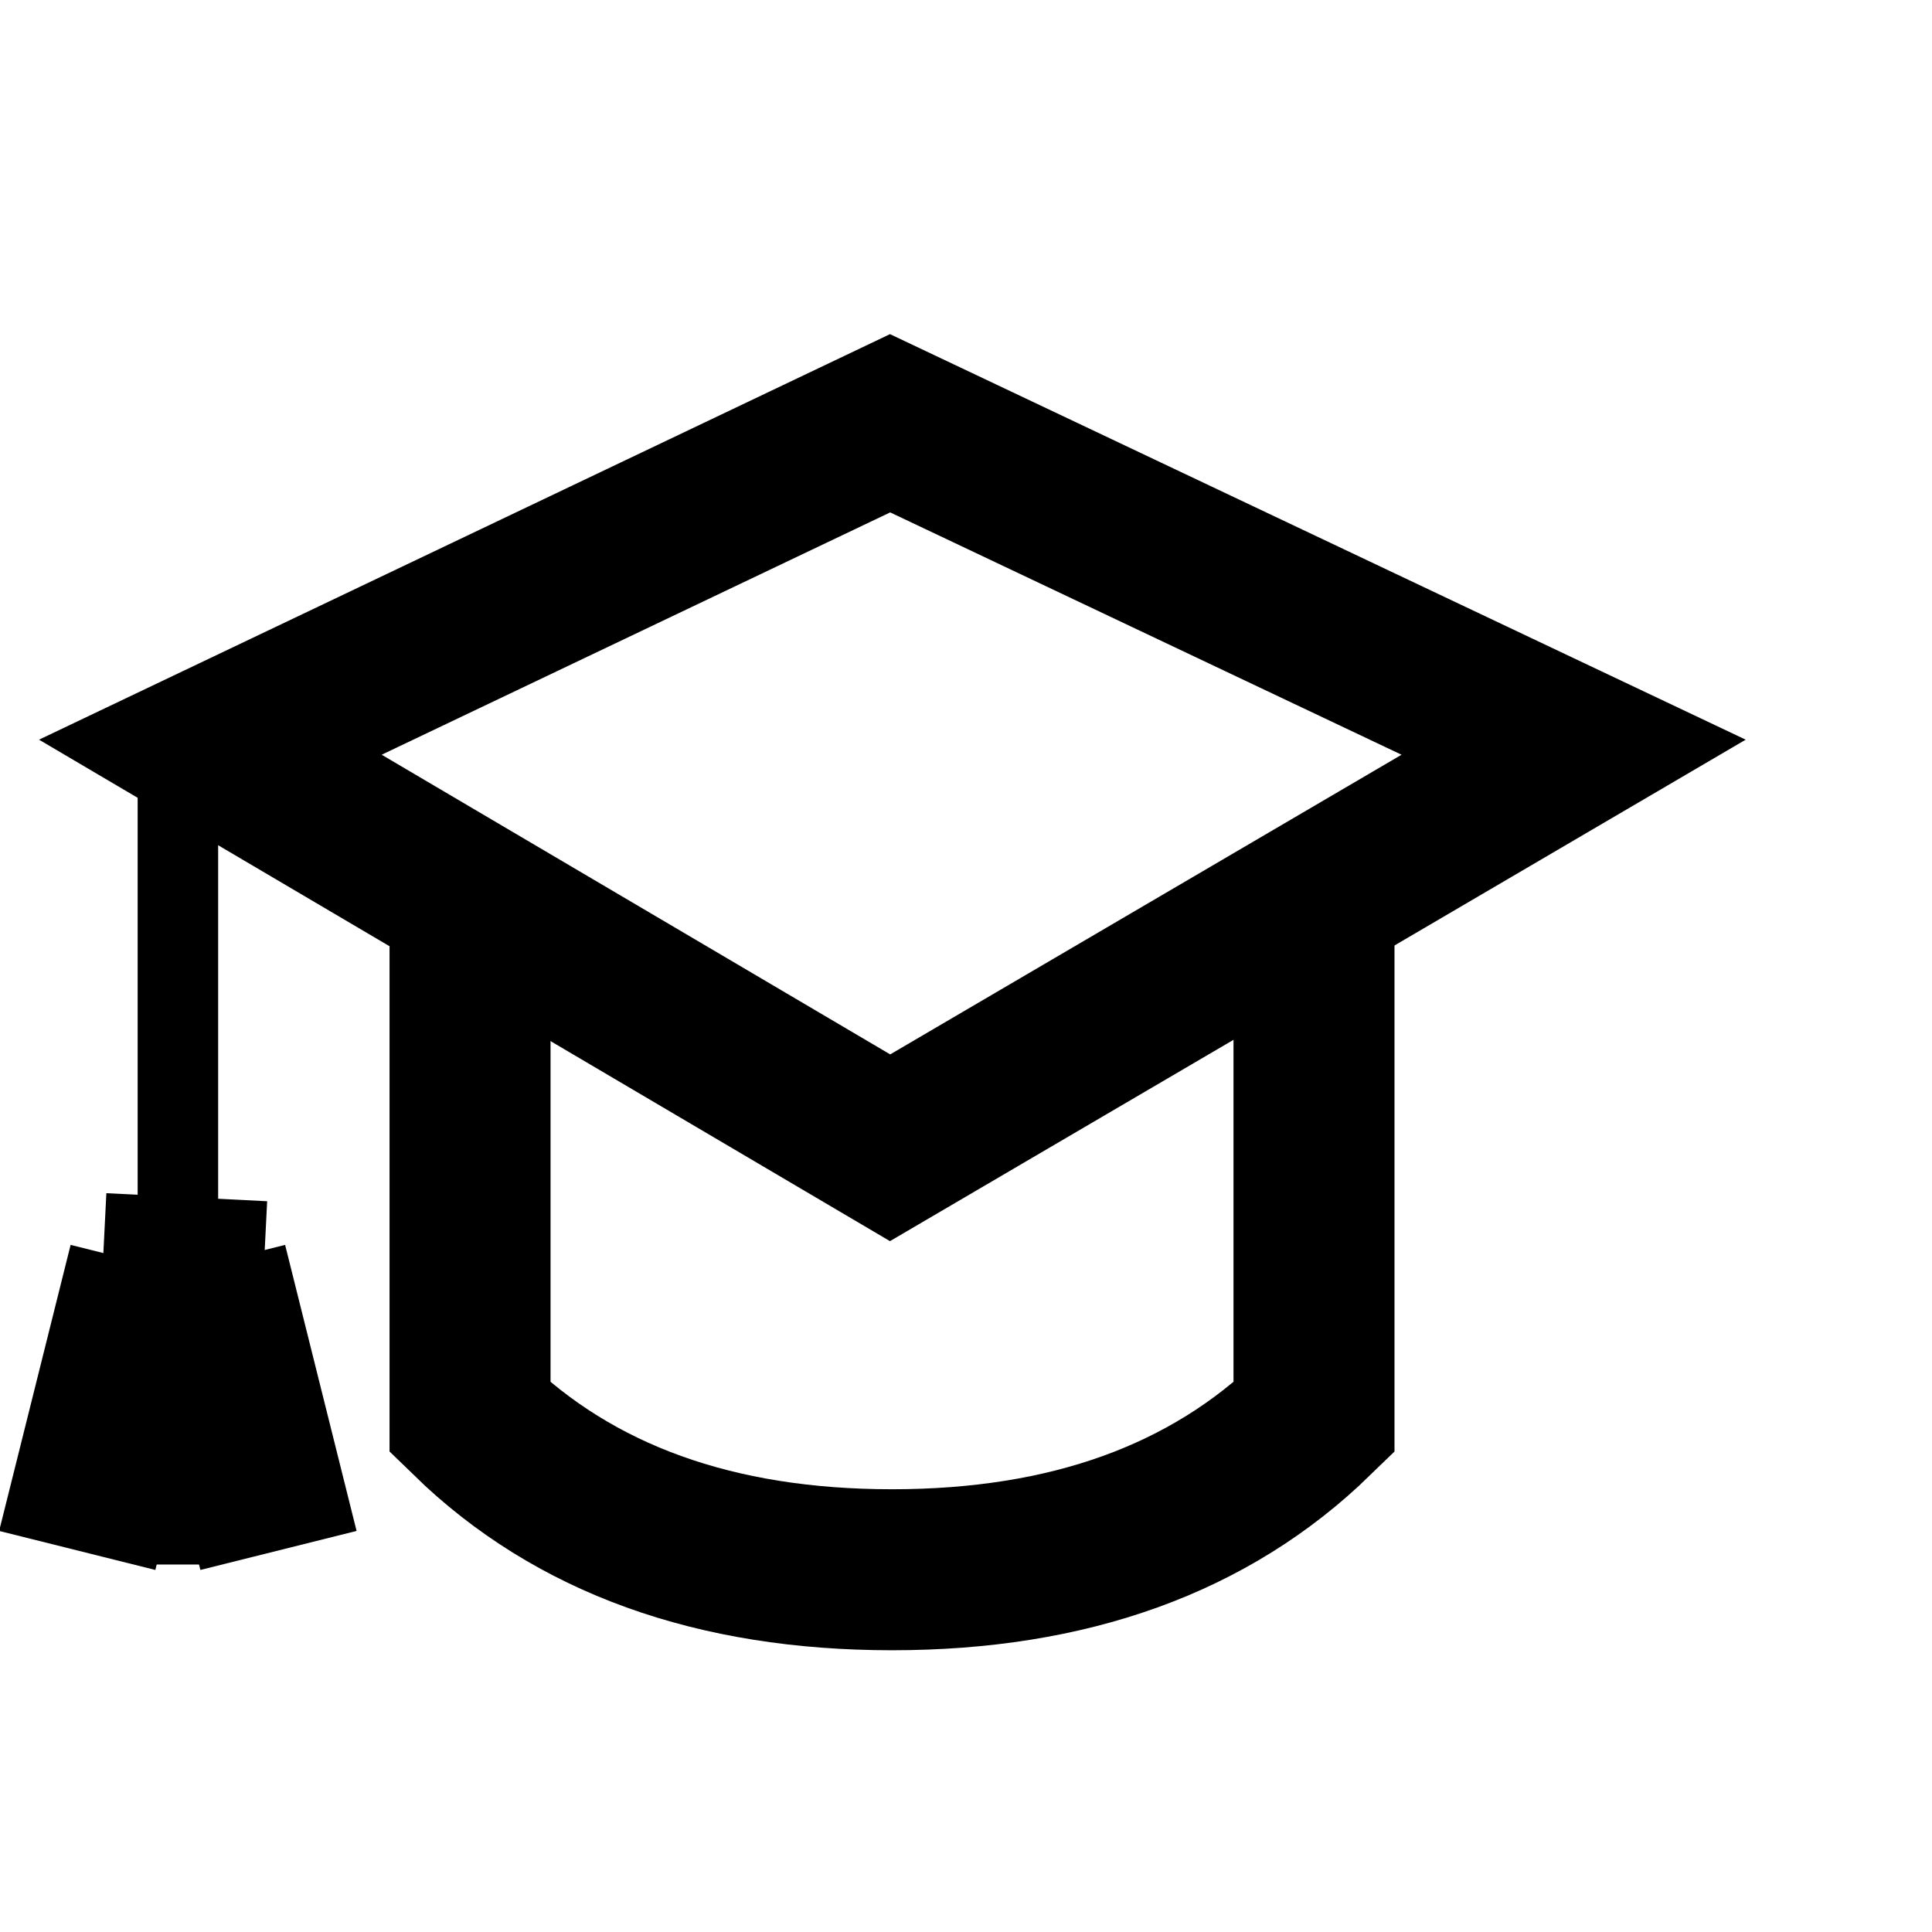<?xml version="1.0" encoding="UTF-8"?>
<svg width="24px" height="24px" viewBox="0 0 24 24" version="1.1" xmlns="http://www.w3.org/2000/svg" xmlns:xlink="http://www.w3.org/1999/xlink">
    <title>text-study</title>
    <g id="text-study" stroke="none" stroke-width="1" fill="none" fill-rule="evenodd">
        <g id="Group-2" transform="translate(1, 5.258)" stroke="#000000">
            <polygon id="Path-3" stroke-width="2" points="1.613 4.024 10.057 0 18.548 4.024 10.057 9"></polygon>
            <path d="M4.839,6.177 C4.839,8.106 4.839,9.499 4.839,10.355 C4.839,11.052 4.839,11.718 4.839,12.351 C6.135,13.612 7.882,14.242 10.081,14.242 C12.279,14.242 14.026,13.612 15.323,12.351 L15.323,6.177" id="Path-4" stroke-width="2"></path>
            <line x1="1.27" y1="10.613" x2="1.149" y2="13.032" id="Line-8" stroke-width="2" stroke-linecap="square"></line>
            <line x1="1.21" y1="4.774" x2="1.21" y2="13.677" id="Line-8" stroke-linecap="square"></line>
            <line x1="0.605" y1="11.419" x2="0.202" y2="13.032" id="Line-11" stroke-width="2" stroke-linecap="square"></line>
            <line x1="2.218" y1="11.419" x2="1.815" y2="13.032" id="Line-11" stroke-width="2" stroke-linecap="square" transform="translate(2.016, 12.226) scale(-1, 1) translate(-2.016, -12.226)"></line>
        </g>
    </g>
</svg>